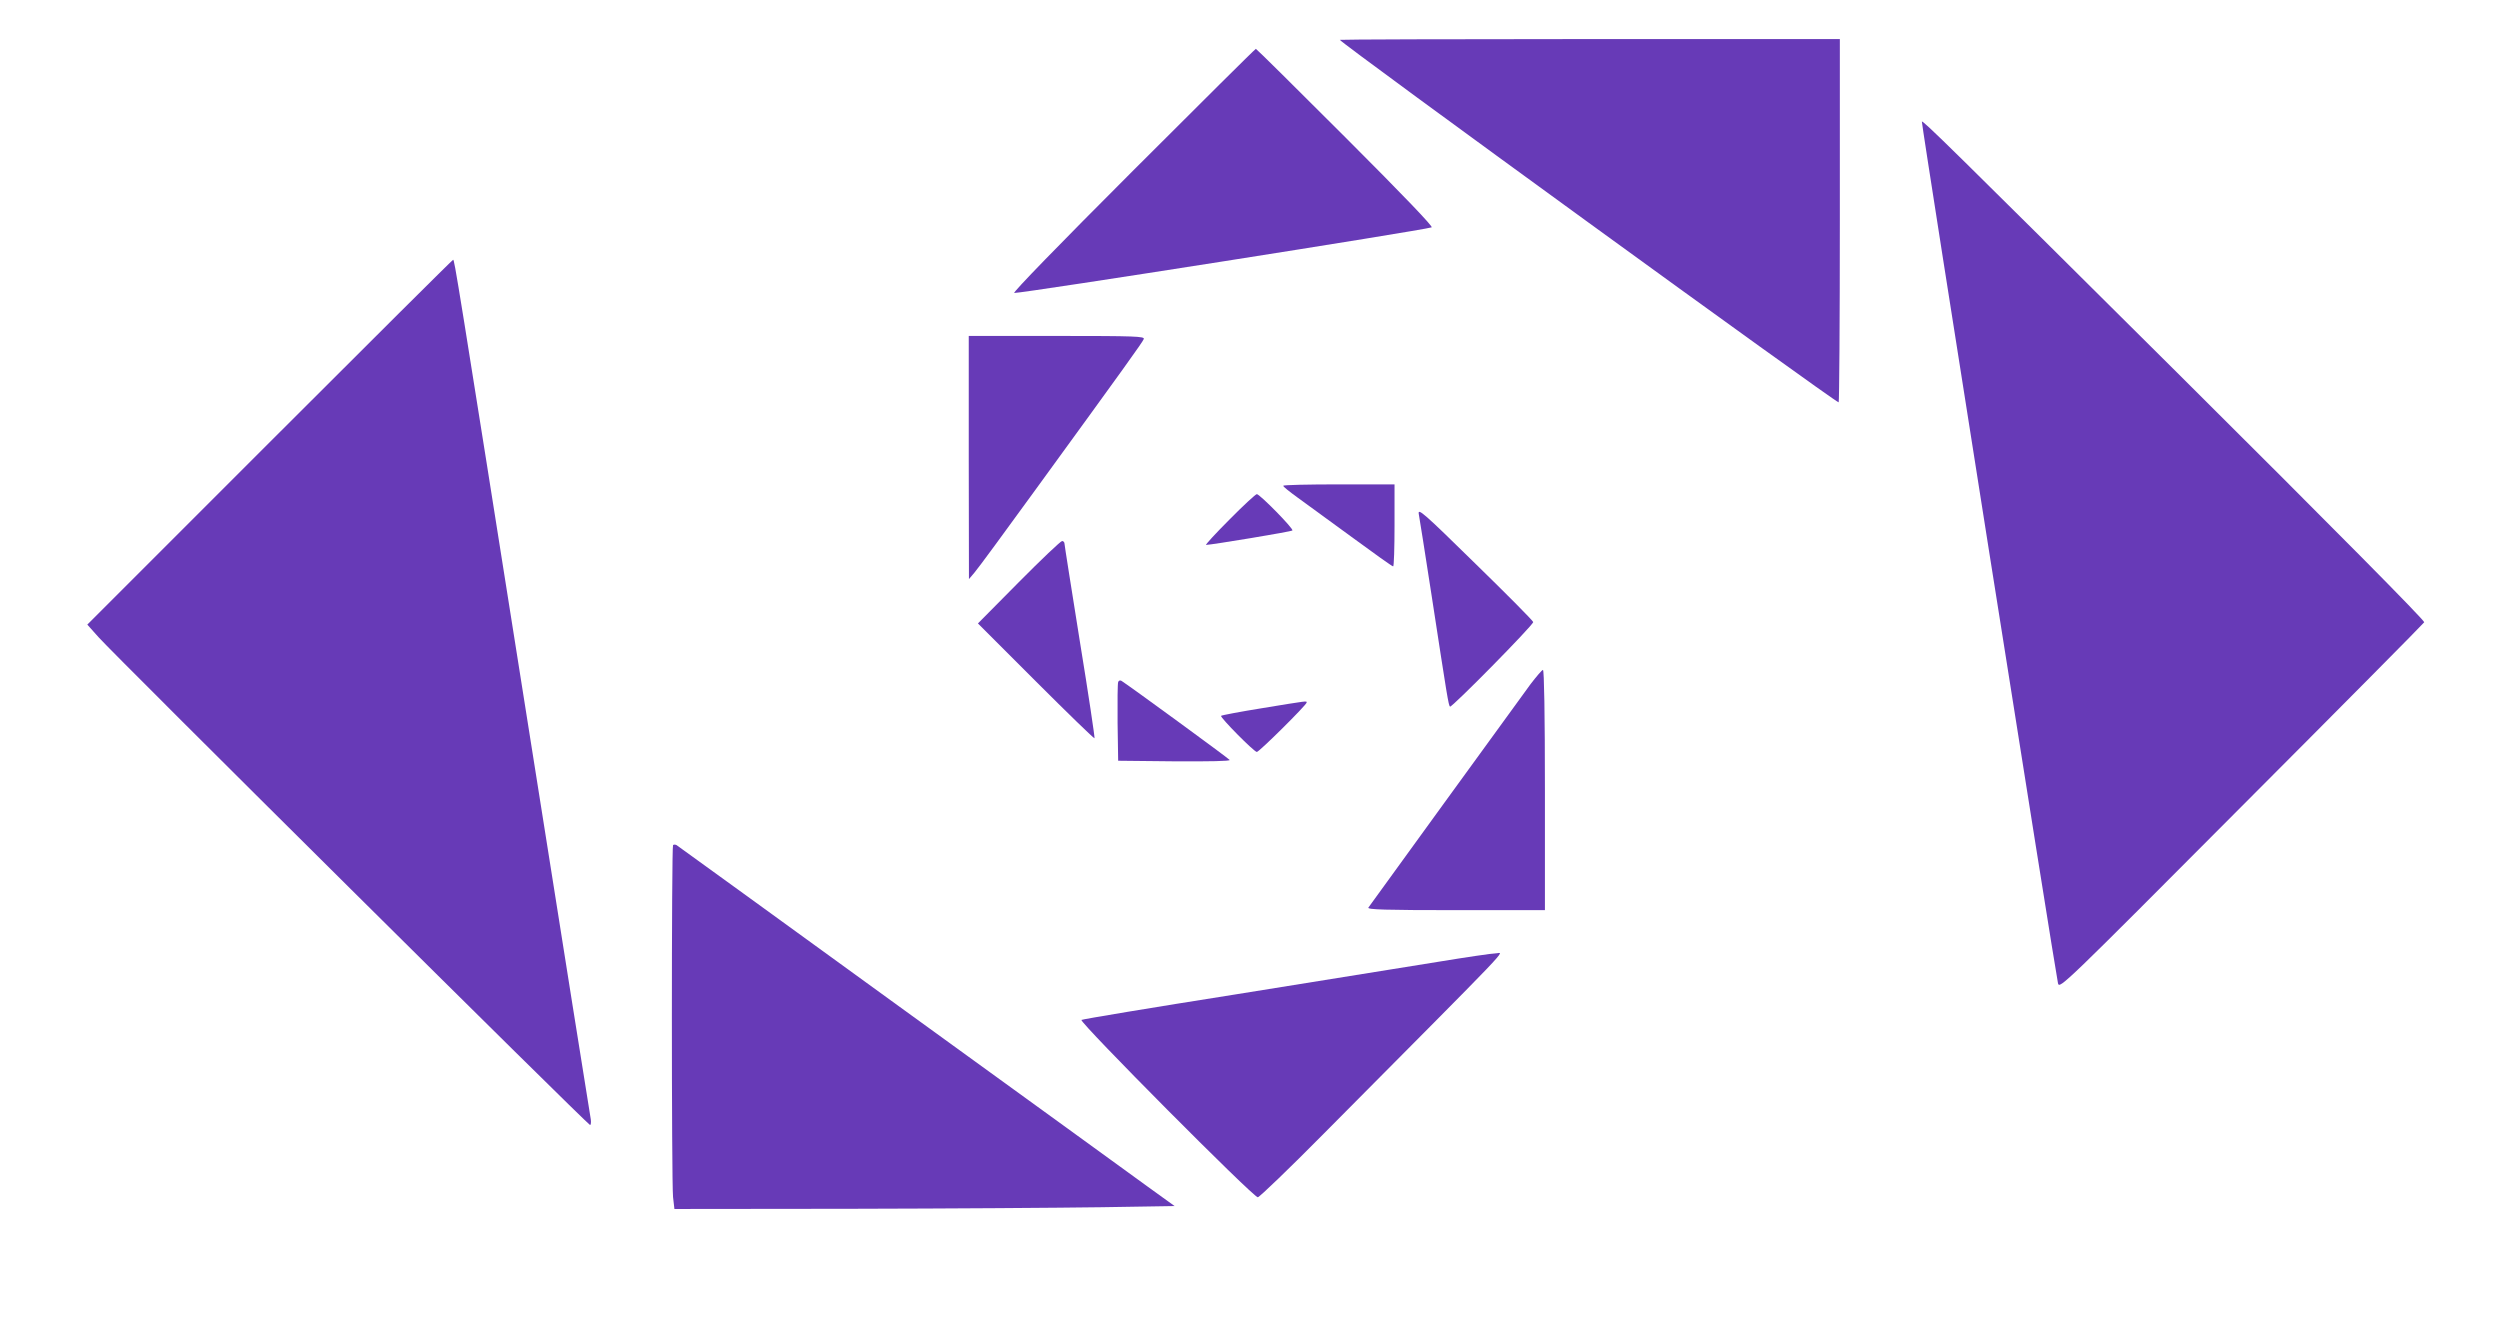 <?xml version="1.0" standalone="no"?>
<!DOCTYPE svg PUBLIC "-//W3C//DTD SVG 20010904//EN"
 "http://www.w3.org/TR/2001/REC-SVG-20010904/DTD/svg10.dtd">
<svg version="1.0" xmlns="http://www.w3.org/2000/svg"
 width="1280pt" height="682pt" viewBox="0 0 1280 682"
 preserveAspectRatio="xMidYMid meet">
<g transform="translate(0,682) scale(0.1,-0.1)"
fill="#673ab7" stroke="none">
<path d="M6860 6616 c0 -14 2535 -1856 2554 -1856 3 0 6 419 6 930 l0 930
-1280 0 c-704 0 -1280 -2 -1280 -4z"/>
<path d="M5800 5945 c-375 -375 -618 -625 -607 -625 54 0 2090 320 2137 336 9
3 -143 162 -440 459 -250 250 -457 455 -460 455 -3 0 -286 -281 -630 -625z"/>
<path d="M9840 6197 c0 -31 686 -4369 697 -4412 8 -29 25 -13 938 904 512 513
933 938 937 945 4 8 -454 471 -1264 1277 -1160 1153 -1308 1299 -1308 1286z"/>
<path d="M1381 4556 l-934 -934 59 -66 c83 -93 2504 -2496 2515 -2496 4 0 6
12 4 28 -3 15 -145 907 -315 1982 -375 2370 -383 2420 -390 2420 -3 0 -425
-420 -939 -934z"/>
<path d="M4960 4478 l1 -623 28 33 c16 18 157 210 313 425 456 627 548 755
554 771 6 14 -41 16 -445 16 l-451 0 0 -622z"/>
<path d="M6570 4333 c0 -5 33 -31 73 -60 39 -29 164 -120 277 -202 113 -83
208 -151 213 -151 4 0 7 95 7 210 l0 210 -285 0 c-157 0 -285 -3 -285 -7z"/>
<path d="M6295 4160 c-71 -71 -125 -130 -120 -130 31 1 437 68 442 74 8 8
-167 186 -182 186 -6 0 -69 -58 -140 -130z"/>
<path d="M7264 4189 c4 -19 33 -207 66 -419 80 -521 86 -560 94 -568 8 -7 426
417 426 433 0 6 -133 140 -296 299 -265 260 -295 286 -290 255z"/>
<path d="M5216 3839 l-209 -211 296 -296 c163 -163 298 -294 301 -292 2 3 -31
226 -75 495 -43 270 -79 496 -79 503 0 6 -6 12 -12 12 -7 0 -107 -95 -222
-211z"/>
<path d="M7837 3318 c-85 -116 -822 -1132 -831 -1145 -6 -10 87 -13 448 -13
l456 0 0 615 c0 387 -4 615 -10 615 -5 0 -33 -33 -63 -72z"/>
<path d="M5725 3328 c-3 -8 -4 -101 -3 -208 l3 -195 288 -3 c180 -1 286 1 283
7 -5 8 -517 382 -554 405 -7 4 -14 2 -17 -6z"/>
<path d="M6461 3194 c-112 -18 -206 -36 -209 -39 -7 -7 169 -185 183 -185 12
0 255 241 255 253 0 9 9 10 -229 -29z"/>
<path d="M3446 2493 c-8 -8 -8 -1721 0 -1802 l7 -61 906 1 c498 1 1074 5 1280
8 l375 6 -140 101 c-76 55 -647 470 -1269 920 -621 451 -1135 823 -1141 827
-6 3 -14 4 -18 0z"/>
<path d="M7360 1895 c-146 -24 -613 -99 -1038 -167 -425 -67 -778 -126 -785
-130 -14 -9 879 -908 903 -908 8 0 161 147 340 328 998 1005 919 922 880 921
-19 0 -154 -20 -300 -44z"/>
</g>
</svg>
